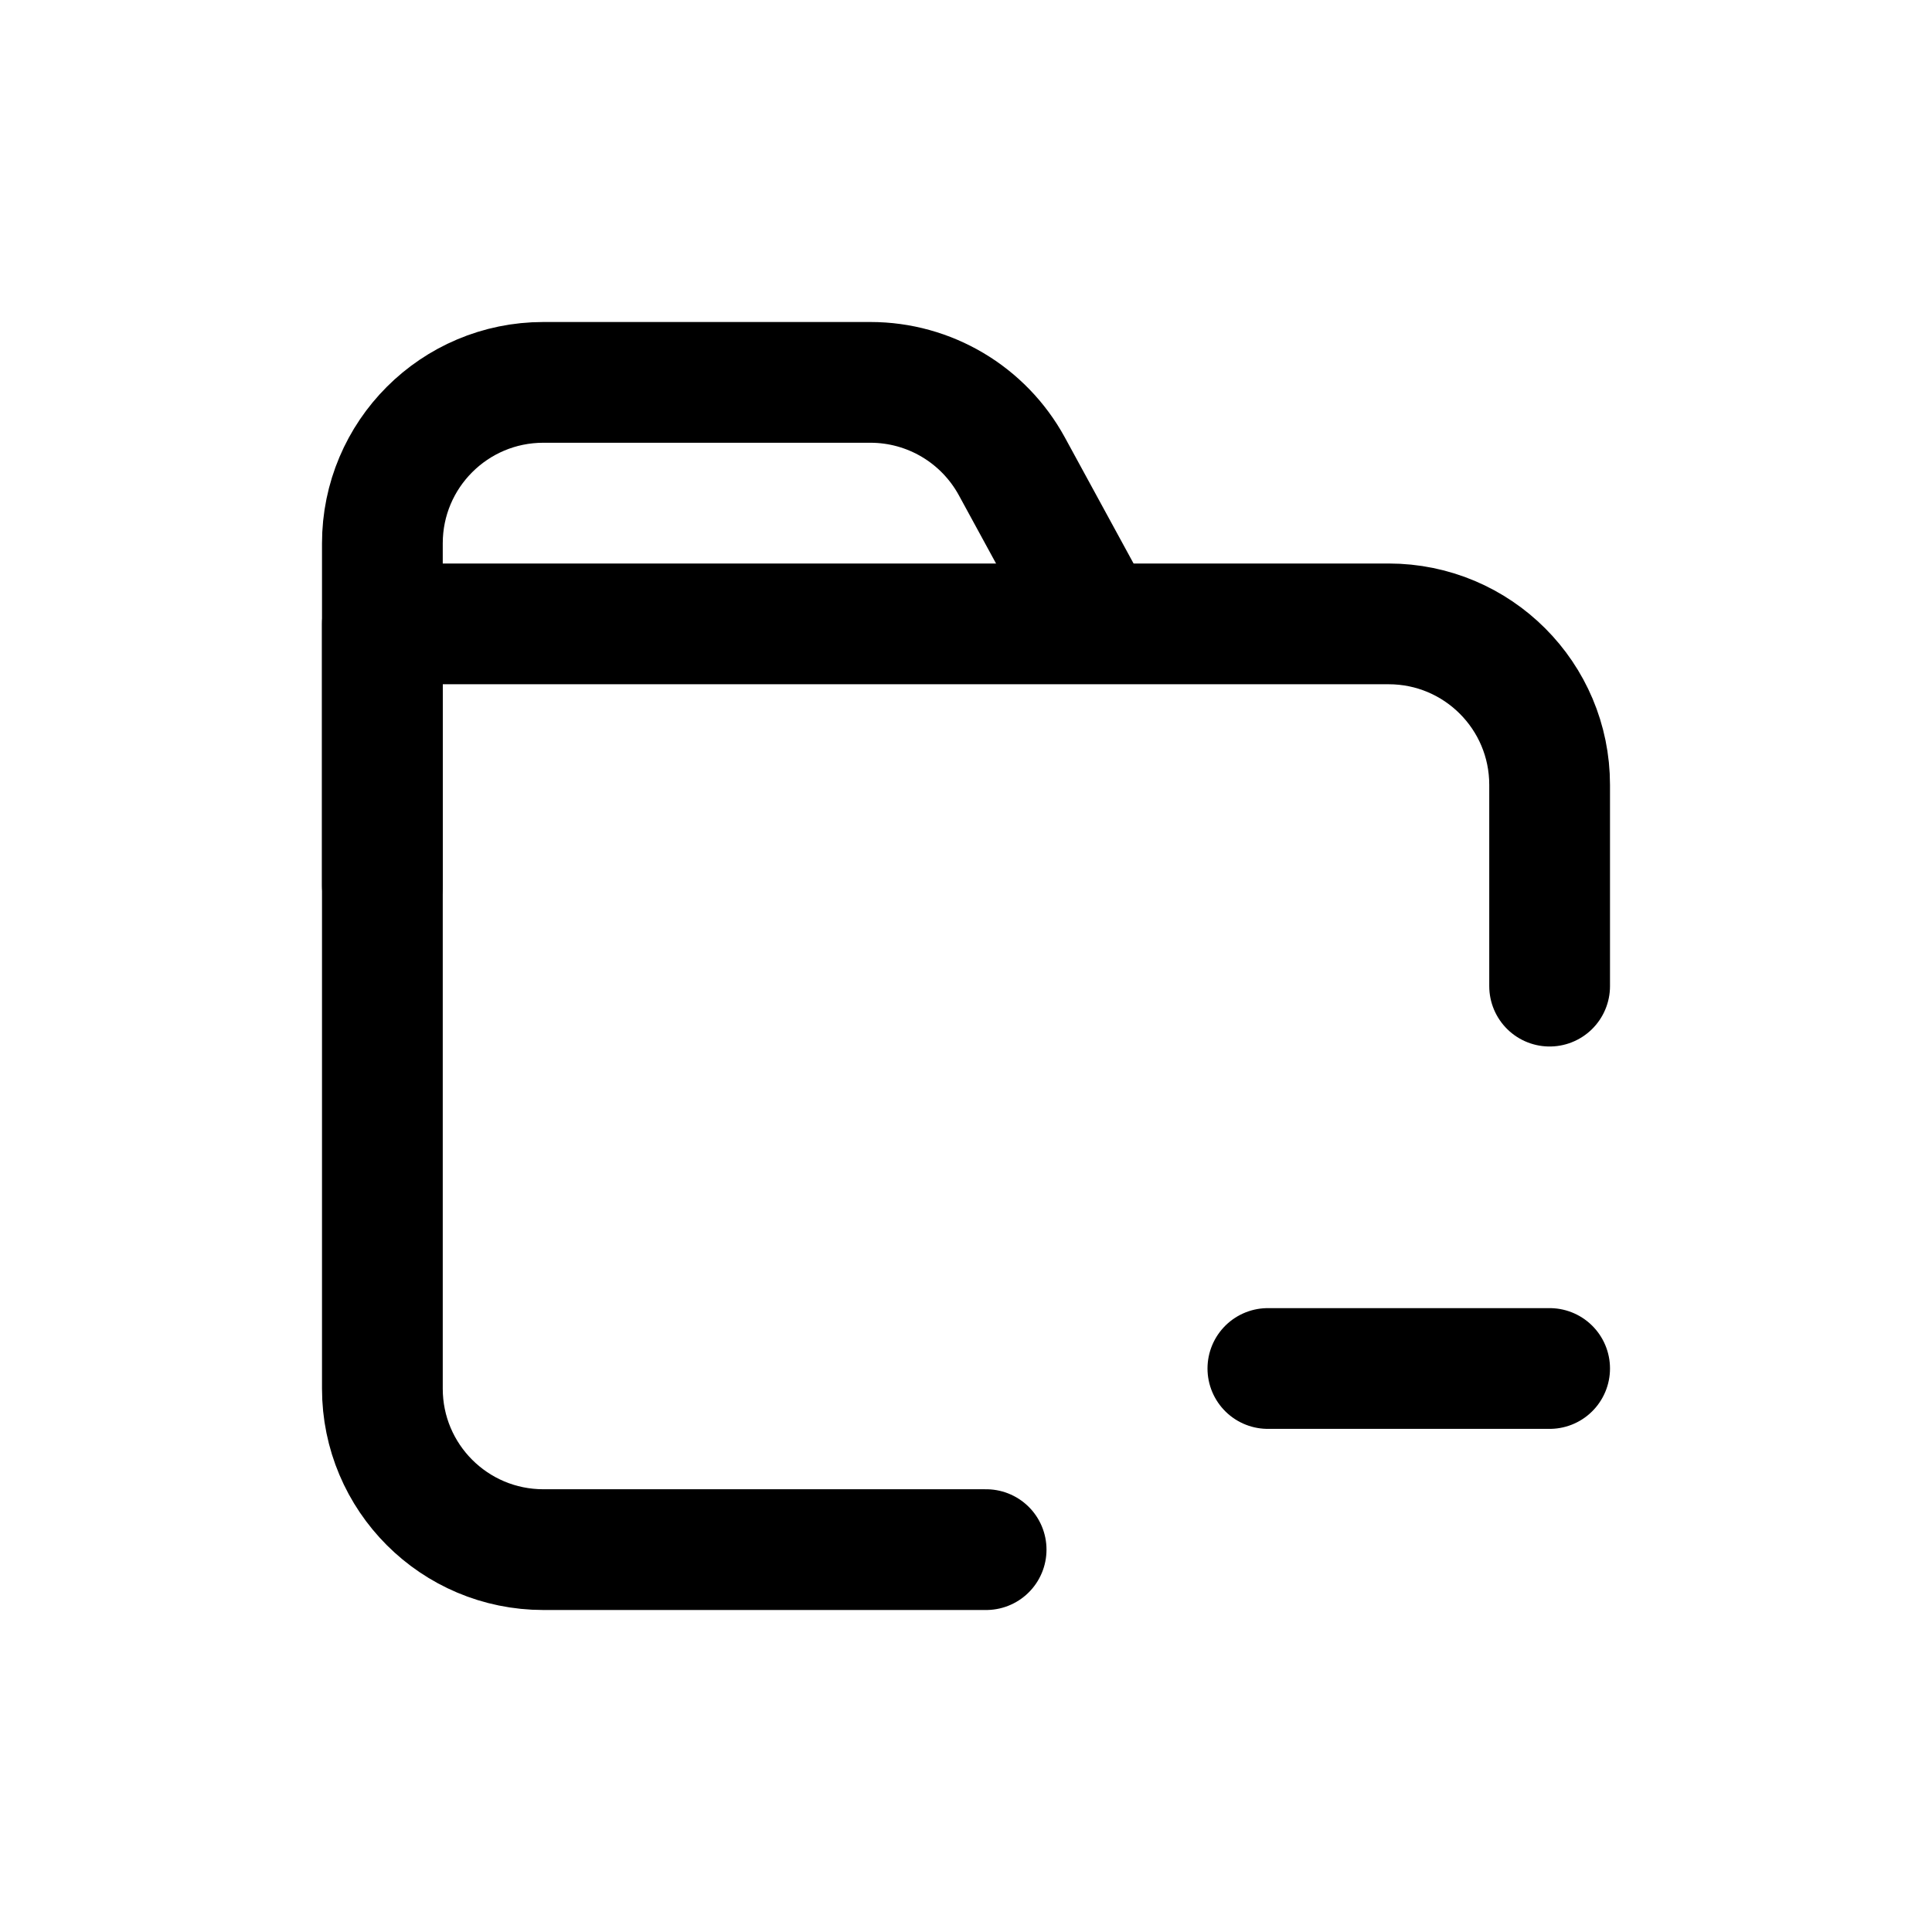 <svg xmlns="http://www.w3.org/2000/svg" fill="none" viewBox="0 0 24 24">
  <path stroke="currentColor" stroke-linecap="round" stroke-linejoin="round" stroke-width="1.5" d="M12.25 19.25H6.75C5.645 19.25 4.75 18.355 4.75 17.25V7.75H17.25C18.355 7.75 19.25 8.645 19.25 9.75V12.25"/>
  <path stroke="currentColor" stroke-linecap="round" stroke-linejoin="round" stroke-width="1.5" d="M13.5 7.5L12.569 5.792C12.218 5.15 11.545 4.75 10.813 4.75H6.75C5.645 4.75 4.75 5.645 4.75 6.75V11"/>
  <path stroke="currentColor" stroke-linecap="round" stroke-linejoin="round" stroke-width="1.5" d="M19.25 17L15.75 17"/>
</svg>
